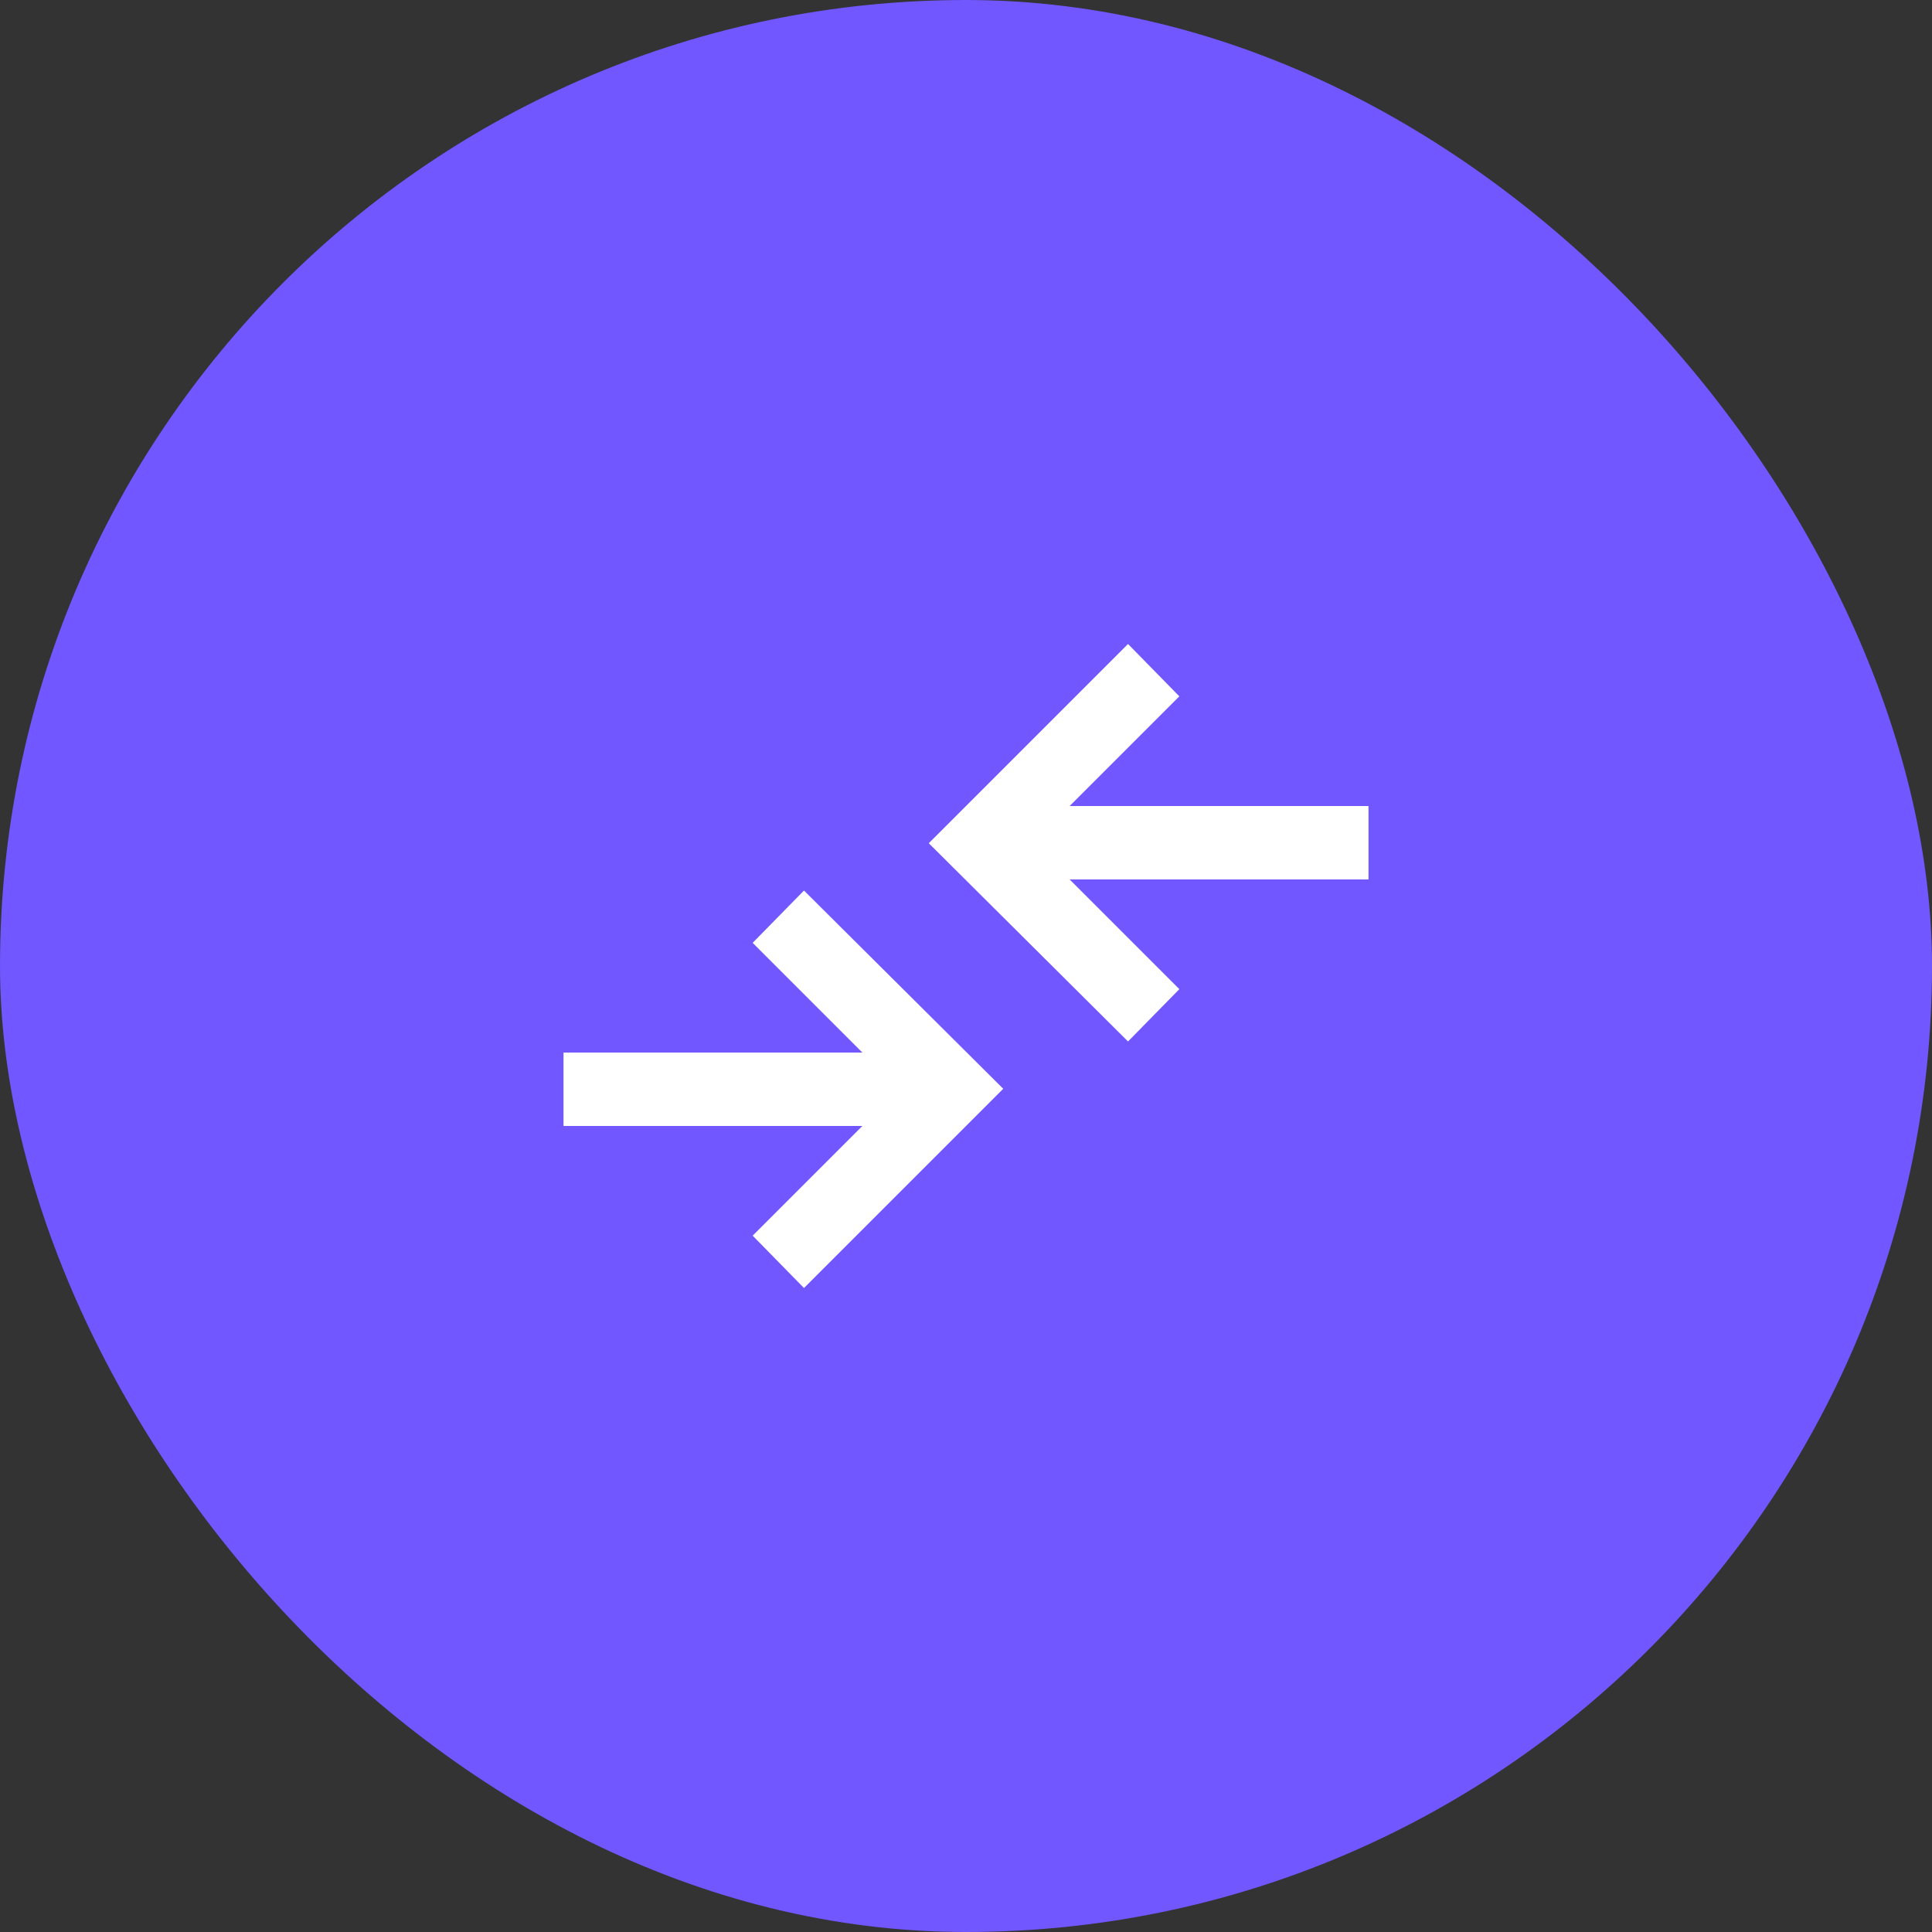 <?xml version="1.0" encoding="UTF-8"?>
<svg xmlns="http://www.w3.org/2000/svg" width="64" height="64" viewBox="0 0 64 64" fill="none">
  <rect x="0" y="0" width="64" height="64" fill="#333333" stroke="none"/>
  <rect width="64" height="64" rx="32" fill="#7057FF"></rect>
  <path d="M26.633 42.667L24.933 40.933L28.567 37.3H18.667V34.867H28.567L24.933 31.233L26.633 29.5L33.233 36.067L26.633 42.667ZM37.367 34.5L30.767 27.933L37.367 21.333L39.067 23.067L35.433 26.7H45.333V29.133H35.433L39.067 32.767L37.367 34.5Z" fill="white"></path>
</svg>
